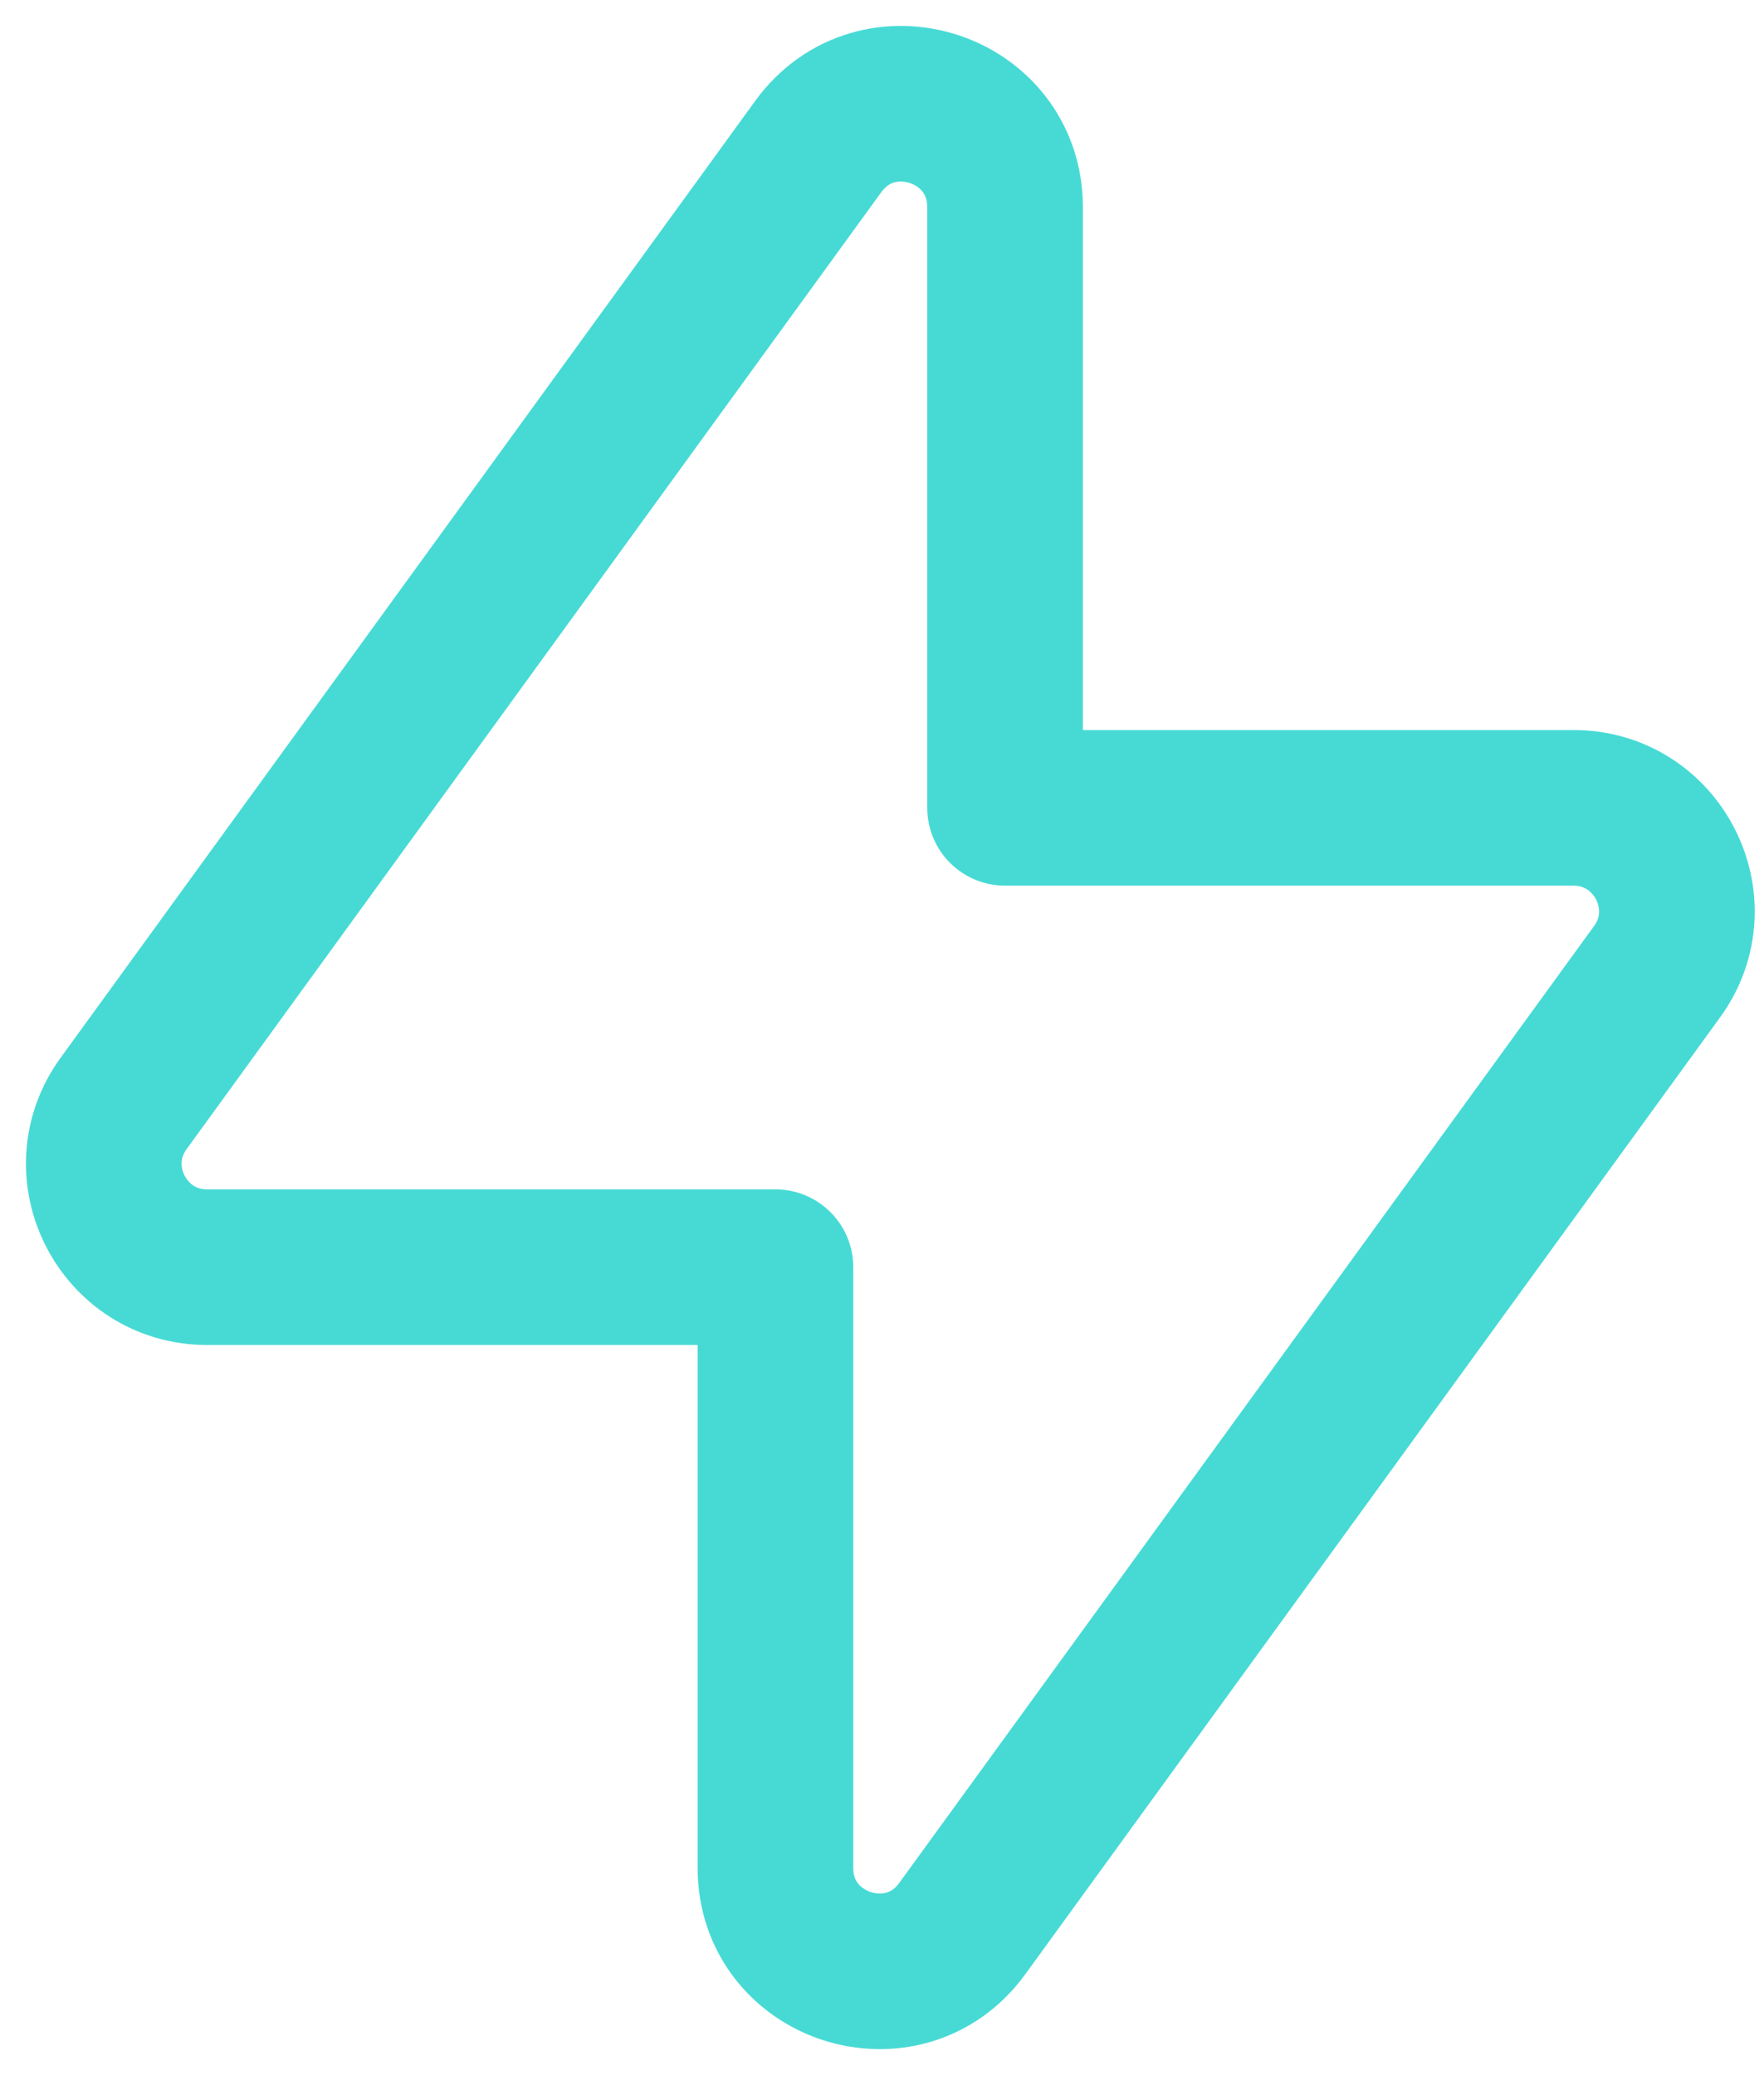<svg width="17" height="20" viewBox="0 0 17 20" fill="none" xmlns="http://www.w3.org/2000/svg">
<path d="M15.164 7.786C15.976 7.786 16.447 8.709 15.969 9.366L9.274 18.587C8.708 19.368 7.473 18.966 7.473 18.003V12.213H1.996C1.184 12.213 0.714 11.291 1.192 10.634L7.886 1.412C8.453 0.632 9.686 1.033 9.686 1.997V7.786H15.164Z" stroke="#47DAD5" stroke-width="1.5" stroke-linecap="round" stroke-linejoin="round"/>
</svg>
